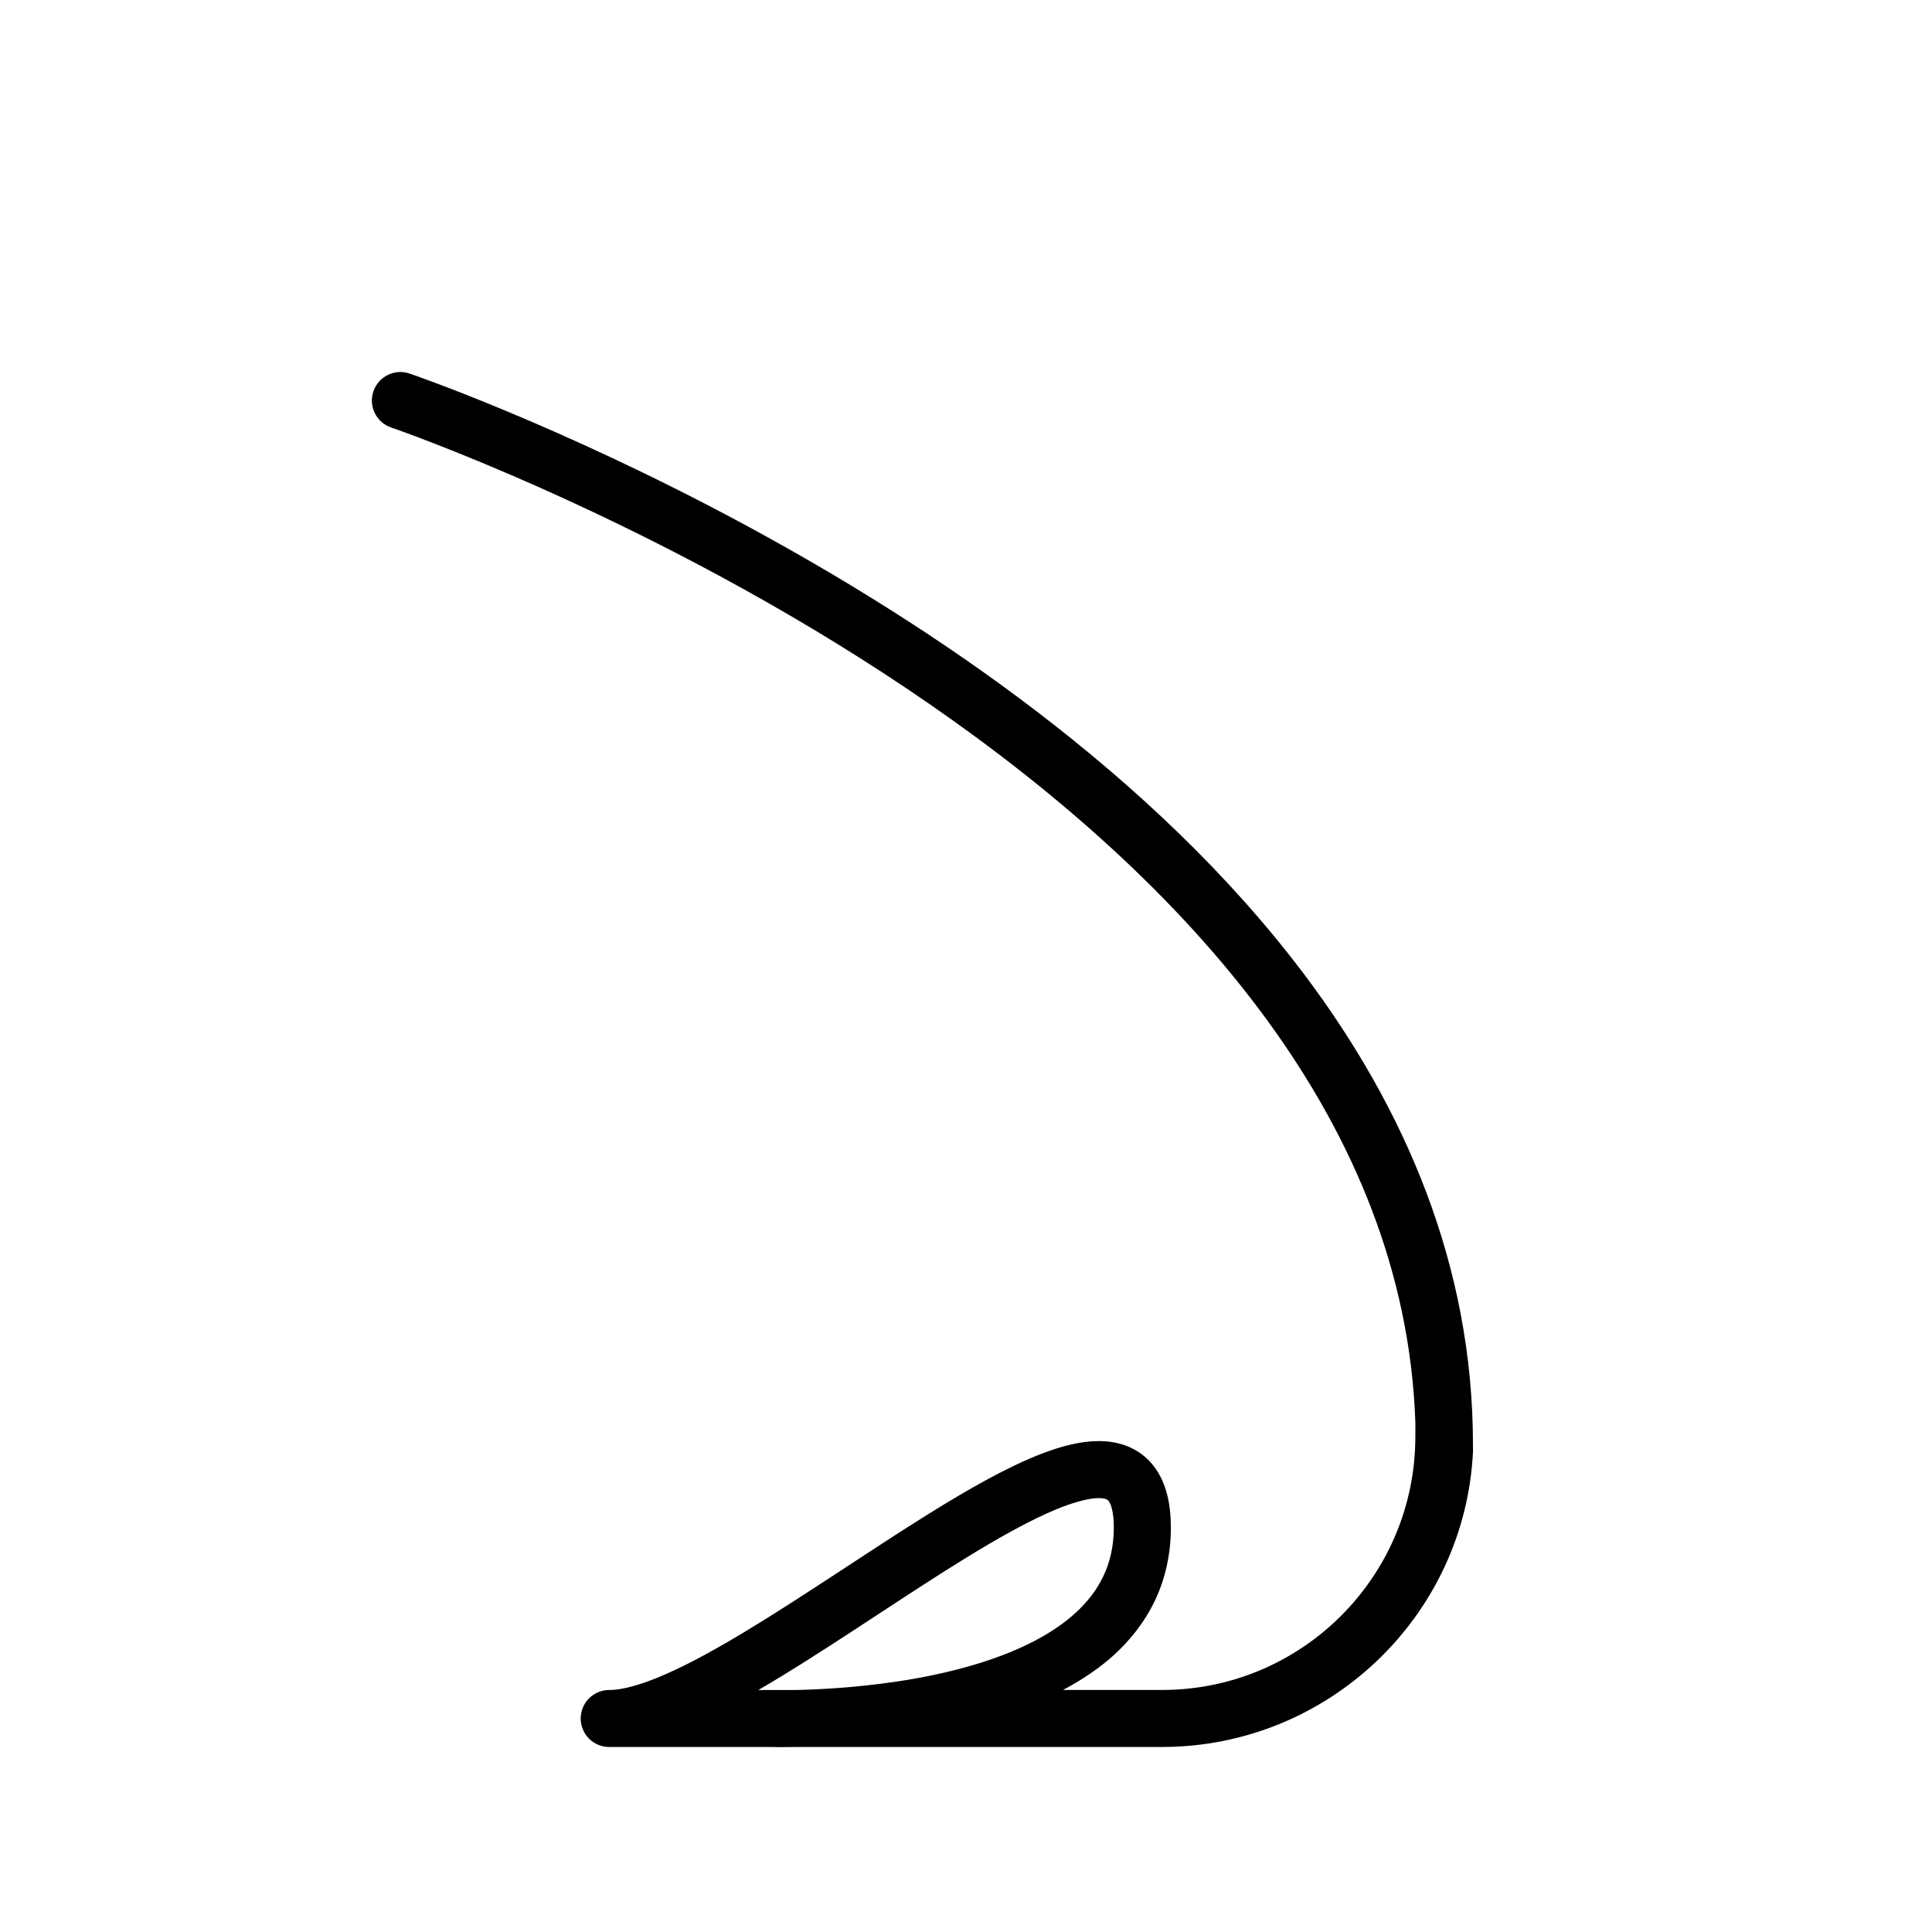 <?xml version="1.0" encoding="UTF-8"?>
<!-- Uploaded to: SVG Repo, www.svgrepo.com, Generator: SVG Repo Mixer Tools -->
<svg fill="#000000" width="800px" height="800px" version="1.1" viewBox="144 144 512 512" xmlns="http://www.w3.org/2000/svg">
 <path d="m489.6 402.18c-40.02-53.125-99.195-92.656-148.36-119.19-49.176-26.5-88.418-39.902-88.688-39.992-3.949-1.352-8.246 0.762-9.594 4.711-1.352 3.949 0.762 8.246 4.711 9.594 0 0 0.227 0.074 0.727 0.25 7.75 2.715 76.242 27.543 142.23 73.234 33.004 22.828 65.34 50.855 89.227 83.637 22.832 31.355 37.918 66.855 39.238 106.77l-0.012 3.5c0 18.582-7.508 35.316-19.668 47.5-12.184 12.16-28.918 19.664-47.5 19.668h-26.203c4.82-2.578 9.406-5.562 13.453-9.227 4.465-4.062 8.289-8.914 10.965-14.594 2.676-5.684 4.172-12.172 4.16-19.23-0.012-3.246-0.312-6.203-1.043-8.969-1.062-4.109-3.293-7.965-6.742-10.496-3.426-2.543-7.516-3.461-11.316-3.449-4.984 0.031-9.891 1.367-15.105 3.336-9.074 3.5-19.109 9.219-29.773 15.836-15.957 9.922-33.207 21.895-48.723 31.25-7.742 4.68-15.047 8.699-21.363 11.441-6.289 2.785-11.633 4.16-14.777 4.109-1.988 0-3.934 0.805-5.344 2.211-1.41 1.406-2.211 3.356-2.211 5.344s0.805 3.934 2.211 5.344c1.406 1.41 3.356 2.211 5.344 2.211h42.77c0.336 0.012 1.328 0.031 2.938 0.031 0.988 0 2.211-0.016 3.598-0.039h97.168c44.047-0.004 80.262-34.633 82.43-78.137v-2.019c0.004-47.52-18.105-89.25-44.754-124.64zm-108.24 187.49c-10.902 1.613-20.703 2.086-26.711 2.203h-9.688c2.227-1.305 4.469-2.625 6.746-4.019 16.203-9.93 33.465-21.926 48.773-31.301 7.637-4.684 14.793-8.711 20.883-11.457 6.051-2.785 11.156-4.125 13.824-4.082 1.043 0 1.672 0.168 1.984 0.297 0.438 0.246 0.488 0.156 0.996 1.094 0.465 0.926 1.012 3.023 1.004 6.41-0.012 4.984-0.996 9.129-2.727 12.797-3.004 6.398-8.496 11.645-15.855 15.91-11.008 6.414-25.891 10.203-39.23 12.148z"/>
</svg>
